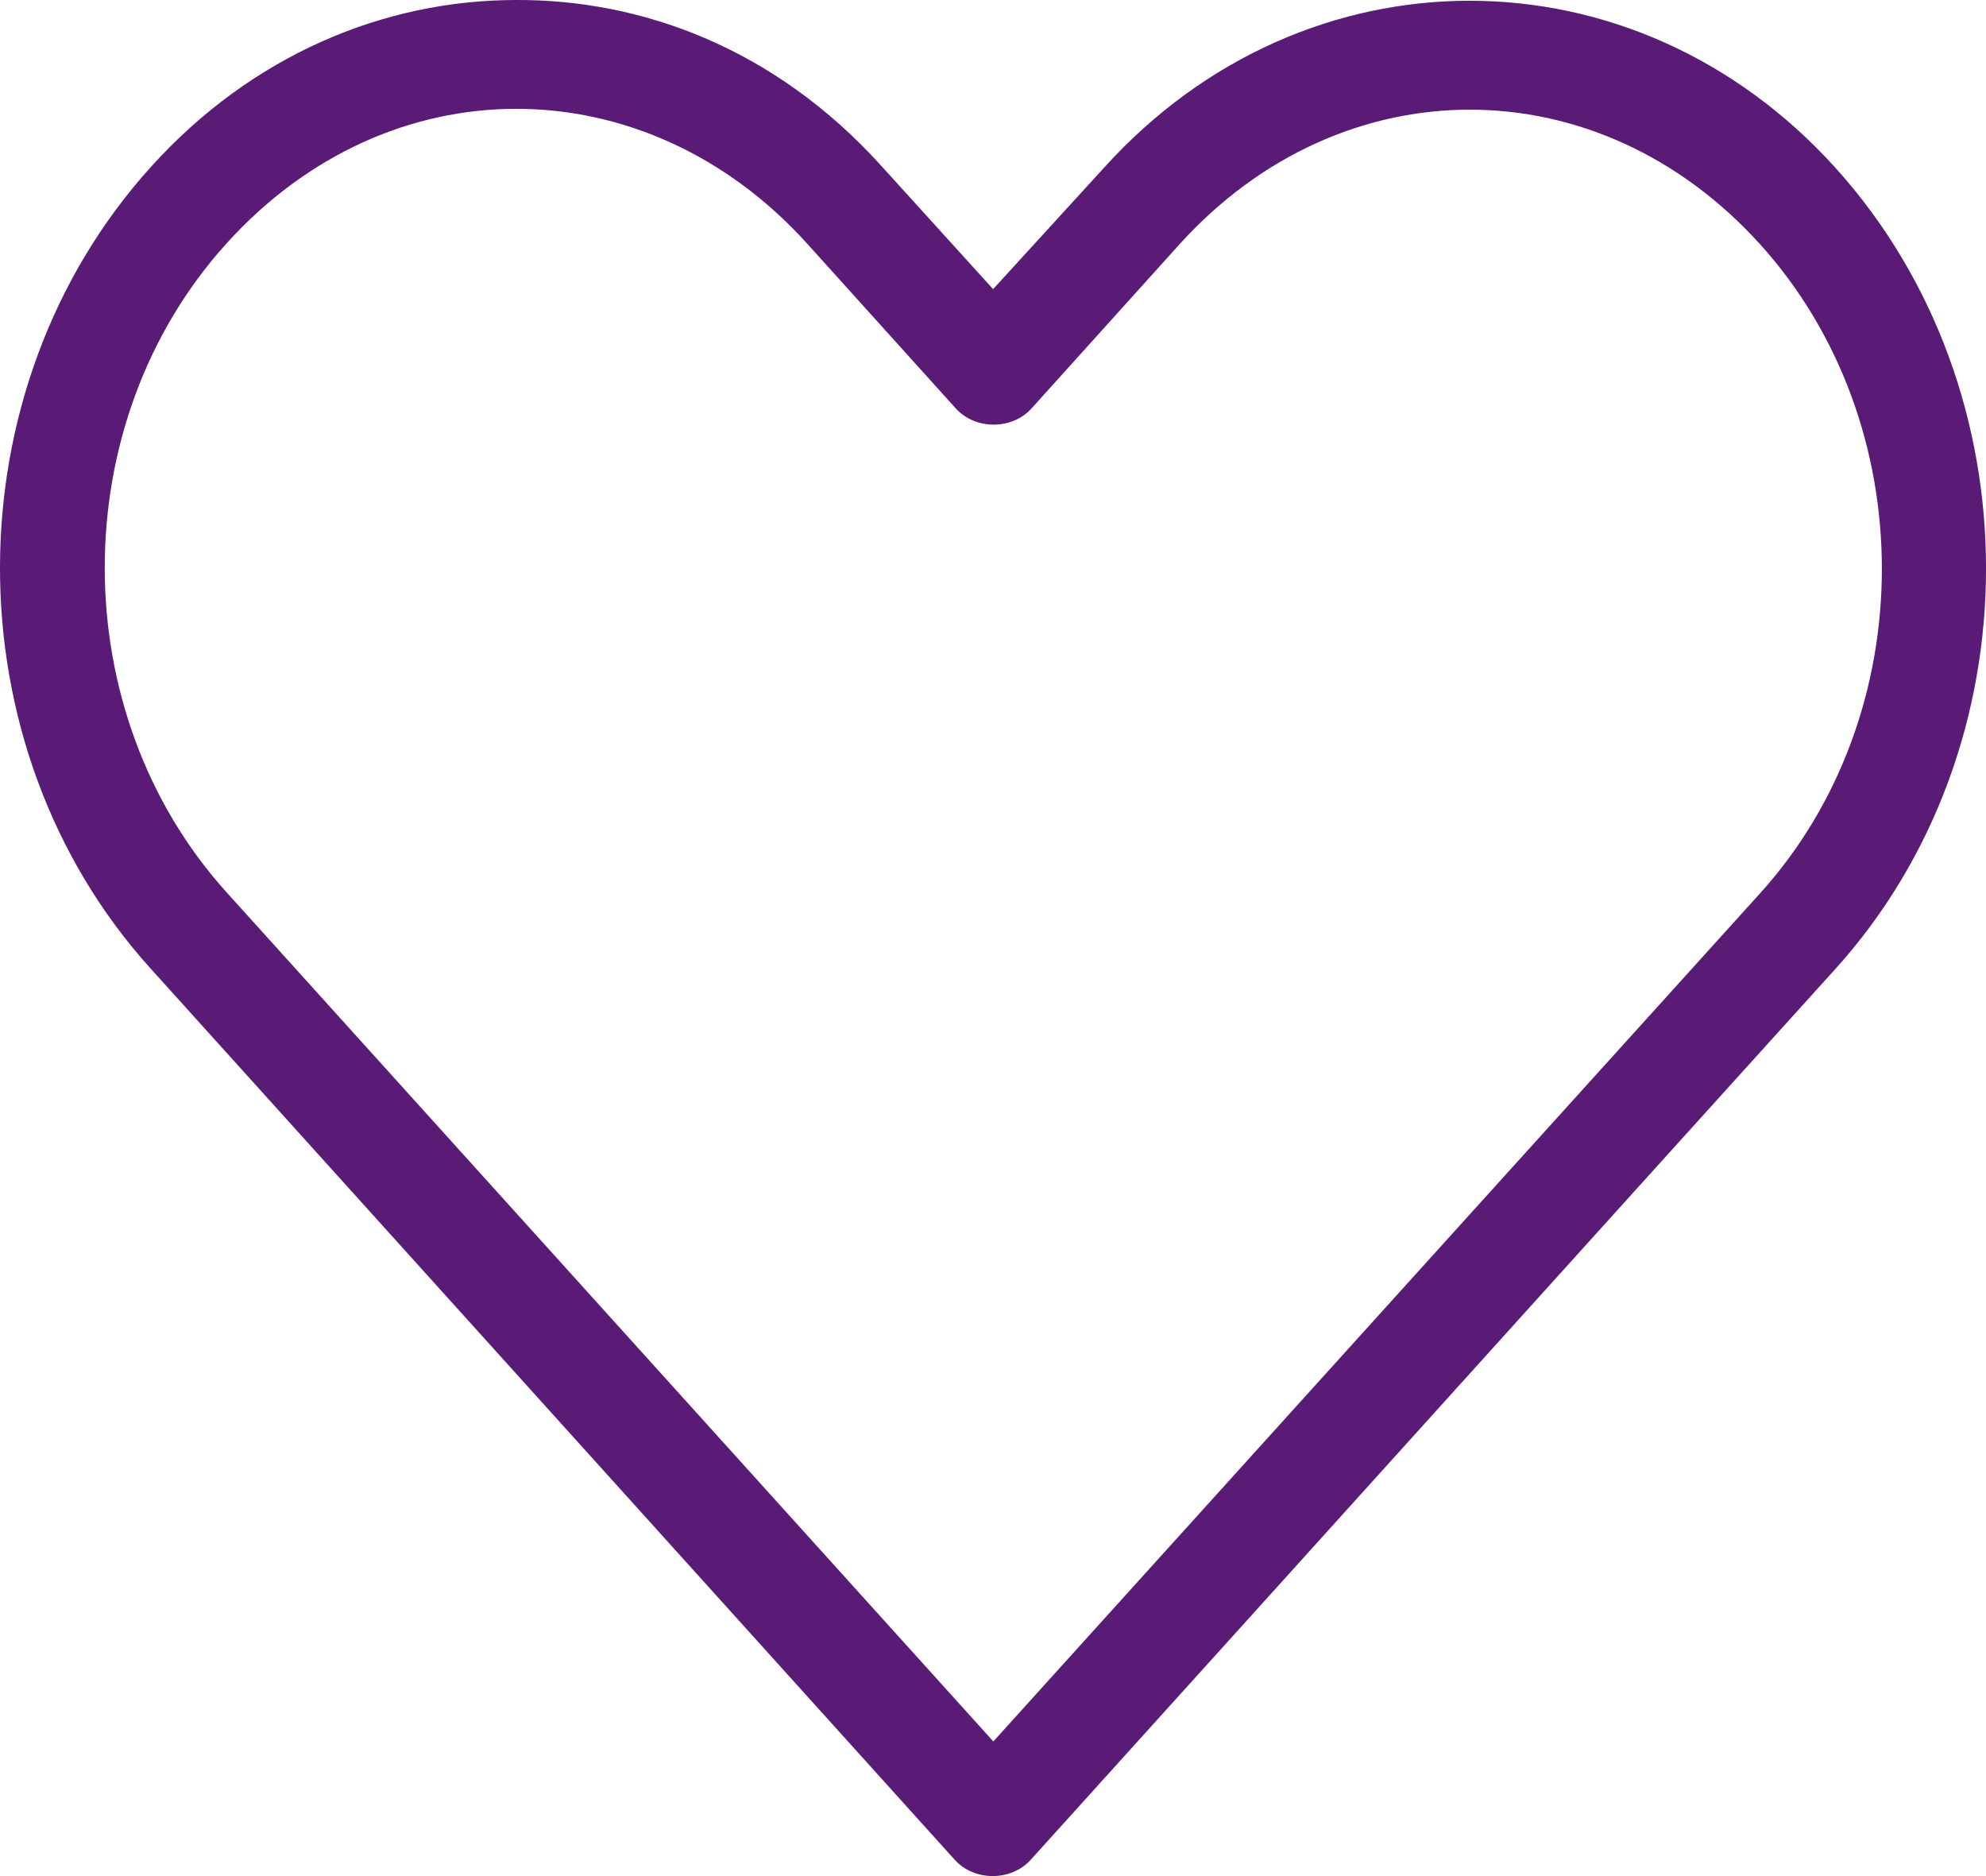 <svg xmlns="http://www.w3.org/2000/svg" width="18" height="17" viewBox="0 0 18 17" fill="none">
  <path d="M4.679 0C3.477 0 2.281 0.502 1.37 1.51C-0.453 3.524 -0.458 6.758 1.363 8.774L8.653 16.852C8.83 17.049 9.165 17.049 9.342 16.852C11.774 14.162 14.201 11.47 16.633 8.782C18.456 6.768 18.456 3.533 16.633 1.518C14.81 -0.497 11.83 -0.497 10.008 1.518L9.001 2.62L7.994 1.51C7.012 0.42 5.795 -0.005 4.678 4.09296e-05L4.679 0ZM4.679 0.986C5.626 0.986 6.578 1.392 7.314 2.206L8.662 3.7C8.839 3.897 9.174 3.897 9.35 3.7L10.69 2.214C12.162 0.587 14.481 0.587 15.953 2.214C17.424 3.841 17.424 6.468 15.953 8.094C13.636 10.655 11.319 13.219 9.003 15.78L2.053 8.085C0.582 6.457 0.581 3.832 2.053 2.206C2.789 1.392 3.733 0.986 4.68 0.986L4.679 0.986Z" fill="#591B75"/>
</svg>